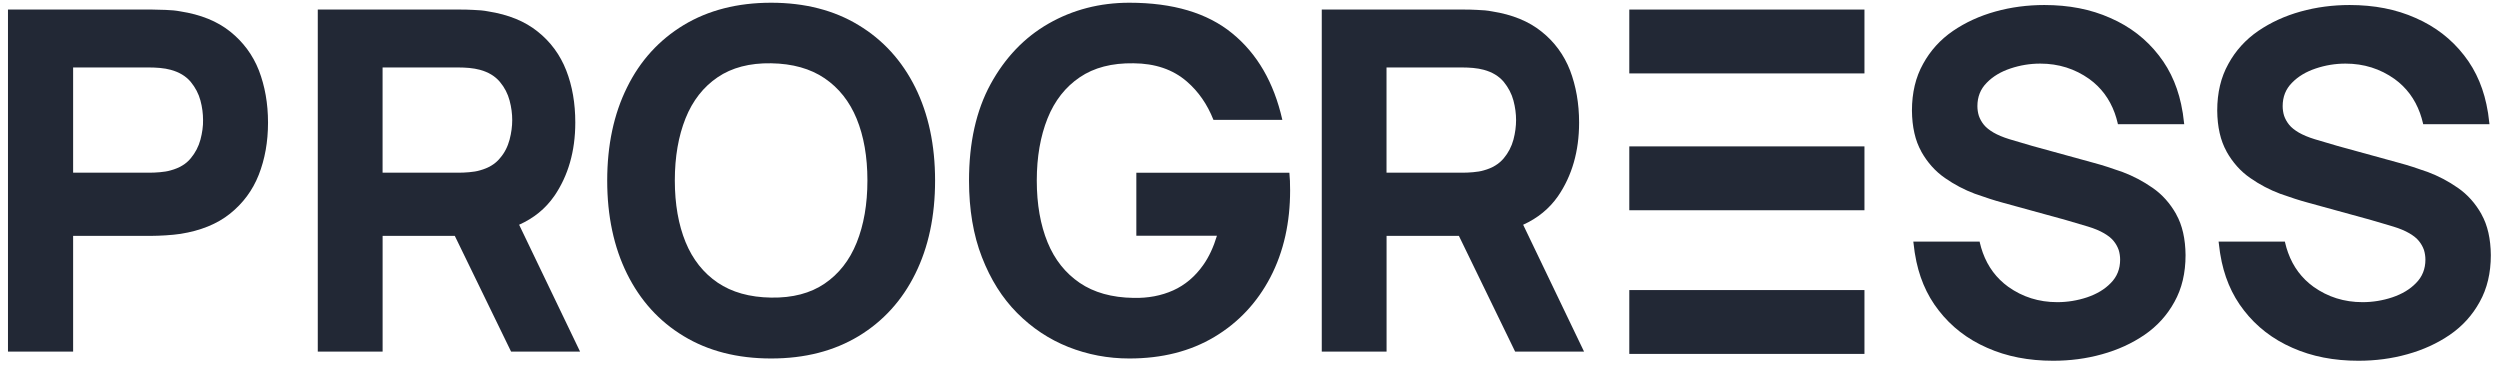 <?xml version="1.0" encoding="UTF-8"?> <svg xmlns="http://www.w3.org/2000/svg" width="153" height="23" viewBox="0 0 153 23" fill="none"><g clip-path="url(#clip0_200_89)"><path d="M133.756 15.614C133.756 16.708 133.531 17.66 133.076 18.474C132.631 19.287 132.019 19.962 131.248 20.49C130.481 21.015 129.612 21.413 128.645 21.68C127.686 21.95 126.682 22.078 125.655 22.078C124.155 22.078 122.813 21.82 121.61 21.284C120.408 20.758 119.42 19.994 118.651 19.001C117.886 18.028 117.407 16.867 117.195 15.535C117.19 15.513 117.187 15.491 117.184 15.469C117.184 15.461 117.181 15.453 117.179 15.445L117.095 14.786H121.154L121.166 14.85C121.216 15.066 121.277 15.271 121.348 15.467C121.665 16.34 122.185 17.03 122.902 17.55C123.78 18.175 124.778 18.492 125.902 18.492C126.534 18.492 127.135 18.393 127.73 18.196C128.321 17.995 128.804 17.71 129.179 17.322C129.564 16.935 129.752 16.457 129.752 15.893C129.752 15.694 129.723 15.486 129.663 15.297C129.593 15.099 129.494 14.922 129.357 14.752C129.22 14.581 129.022 14.424 128.765 14.274C128.508 14.125 128.183 13.986 127.789 13.867L126.498 13.486C126.498 13.486 126.488 13.483 126.481 13.481C126.424 13.463 126.366 13.447 126.308 13.43C126.291 13.425 126.276 13.42 126.259 13.416C126.206 13.4 126.151 13.386 126.095 13.373L122.592 12.41C122.069 12.272 121.498 12.083 120.857 11.856C120.225 11.618 119.611 11.3 119.03 10.893C118.439 10.485 117.956 9.94 117.581 9.275L117.584 9.271C117.209 8.607 117.02 7.762 117.011 6.77C117.011 5.679 117.237 4.725 117.693 3.91C118.137 3.098 118.75 2.423 119.519 1.895C120.288 1.37 121.157 0.972 122.122 0.704C123.081 0.437 124.087 0.307 125.113 0.307C126.614 0.307 127.954 0.565 129.157 1.102C130.361 1.627 131.348 2.393 132.118 3.386C132.884 4.362 133.365 5.53 133.577 6.869C133.58 6.885 133.583 6.9 133.587 6.918C133.587 6.925 133.587 6.932 133.59 6.939L133.674 7.599H129.615L129.603 7.536C129.553 7.32 129.491 7.115 129.421 6.919C129.103 6.045 128.583 5.354 127.865 4.834C126.987 4.211 125.989 3.893 124.865 3.893C124.233 3.893 123.632 3.992 123.039 4.191C122.446 4.39 121.963 4.678 121.59 5.063C121.204 5.45 121.017 5.928 121.017 6.493C121.017 6.69 121.046 6.9 121.106 7.088C121.176 7.287 121.275 7.464 121.412 7.635C121.548 7.804 121.747 7.962 122.004 8.113C122.259 8.26 122.585 8.399 122.98 8.52L124.295 8.908L124.349 8.924C124.454 8.955 124.562 8.985 124.671 9.013L128.174 9.976C128.698 10.116 129.27 10.304 129.911 10.532C130.541 10.77 131.155 11.088 131.737 11.495C132.329 11.903 132.811 12.446 133.186 13.112L133.183 13.115C133.56 13.78 133.747 14.625 133.756 15.616" fill="#222835"></path><path d="M152.439 15.614C152.439 16.708 152.213 17.66 151.758 18.474C151.313 19.287 150.701 19.962 149.931 20.49C149.163 21.015 148.295 21.413 147.328 21.68C146.369 21.95 145.365 22.078 144.337 22.078C142.838 22.078 141.496 21.82 140.292 21.284C139.091 20.758 138.102 19.994 137.333 19.001C136.569 18.028 136.089 16.867 135.877 15.535C135.873 15.513 135.87 15.491 135.867 15.469C135.867 15.461 135.863 15.453 135.862 15.445L135.778 14.786H139.836L139.849 14.85C139.899 15.066 139.959 15.271 140.031 15.467C140.347 16.34 140.867 17.03 141.585 17.55C142.463 18.175 143.461 18.492 144.585 18.492C145.217 18.492 145.818 18.393 146.412 18.196C147.004 17.995 147.487 17.71 147.862 17.322C148.246 16.935 148.435 16.457 148.435 15.893C148.435 15.694 148.405 15.486 148.346 15.297C148.276 15.099 148.176 14.922 148.039 14.752C147.902 14.581 147.705 14.424 147.448 14.274C147.191 14.125 146.865 13.986 146.472 13.867L145.181 13.486C145.181 13.486 145.17 13.483 145.164 13.481C145.106 13.463 145.049 13.447 144.991 13.43C144.974 13.425 144.958 13.42 144.941 13.416C144.888 13.4 144.834 13.386 144.778 13.373L141.275 12.41C140.752 12.272 140.18 12.083 139.539 11.856C138.907 11.618 138.294 11.3 137.713 10.893C137.121 10.485 136.639 9.94 136.264 9.275L136.267 9.271C135.892 8.607 135.703 7.762 135.694 6.77C135.694 5.679 135.919 4.725 136.376 3.91C136.819 3.098 137.433 2.423 138.202 1.895C138.971 1.37 139.84 0.972 140.805 0.704C141.764 0.437 142.769 0.307 143.795 0.307C145.296 0.307 146.637 0.565 147.84 1.102C149.043 1.627 150.03 2.393 150.801 3.386C151.567 4.362 152.048 5.53 152.26 6.869C152.263 6.885 152.266 6.9 152.269 6.918C152.269 6.925 152.269 6.932 152.272 6.939L152.356 7.599H148.298L148.285 7.536C148.235 7.32 148.173 7.115 148.103 6.919C147.785 6.045 147.265 5.354 146.548 4.834C145.67 4.211 144.672 3.893 143.548 3.893C142.916 3.893 142.315 3.992 141.722 4.191C141.129 4.39 140.646 4.678 140.272 5.063C139.886 5.45 139.699 5.928 139.699 6.493C139.699 6.69 139.729 6.9 139.788 7.088C139.858 7.287 139.958 7.464 140.095 7.635C140.23 7.804 140.43 7.962 140.686 8.113C140.942 8.26 141.267 8.399 141.663 8.52L142.978 8.908L143.031 8.924C143.137 8.955 143.244 8.985 143.353 9.013L146.856 9.976C147.381 10.116 147.952 10.304 148.593 10.532C149.224 10.77 149.837 11.088 150.42 11.495C151.011 11.903 151.494 12.446 151.869 13.112L151.866 13.115C152.243 13.78 152.43 14.625 152.439 15.616" fill="#222835"></path><path fill-rule="evenodd" clip-rule="evenodd" d="M12.267 8.548C12.155 8.967 11.952 9.356 11.67 9.691C11.388 10.039 10.973 10.284 10.447 10.426C10.244 10.488 10.023 10.517 9.789 10.539C9.547 10.56 9.334 10.569 9.133 10.569H4.475V4.129H9.133C9.335 4.129 9.557 4.138 9.789 4.158C10.032 4.179 10.255 4.22 10.447 4.272C10.973 4.415 11.376 4.661 11.67 5.007C11.954 5.355 12.155 5.731 12.267 6.15C12.379 6.568 12.427 6.966 12.427 7.344C12.437 7.722 12.376 8.13 12.267 8.548ZM14.092 1.936C13.302 1.302 12.289 0.892 11.042 0.697C10.768 0.645 10.465 0.615 10.13 0.606C9.786 0.596 9.522 0.585 9.318 0.585H0.488V21.52H4.475V14.434H9.318C9.512 14.434 9.784 14.424 10.13 14.404C10.475 14.383 10.779 14.352 11.051 14.312C12.278 14.117 13.291 13.708 14.082 13.074C14.873 12.439 15.46 11.651 15.836 10.698C16.21 9.746 16.403 8.682 16.403 7.505C16.403 6.327 16.21 5.263 15.845 4.311C15.471 3.359 14.882 2.57 14.092 1.936Z" fill="#222835"></path><path fill-rule="evenodd" clip-rule="evenodd" d="M23.414 4.129H28.06C28.261 4.129 28.483 4.138 28.716 4.158C28.958 4.179 29.17 4.22 29.372 4.272C29.896 4.415 30.298 4.661 30.591 5.008C30.883 5.356 31.075 5.734 31.187 6.153C31.299 6.571 31.348 6.971 31.348 7.349C31.348 7.727 31.297 8.126 31.187 8.545C31.075 8.964 30.886 9.354 30.591 9.689C30.309 10.037 29.896 10.283 29.372 10.426C29.17 10.488 28.949 10.517 28.716 10.539C28.474 10.56 28.261 10.569 28.06 10.569H23.414V4.129ZM33.917 12.005C34.773 10.757 35.208 9.253 35.208 7.502C35.208 6.324 35.026 5.262 34.654 4.31C34.282 3.357 33.695 2.559 32.91 1.936C32.124 1.302 31.116 0.892 29.875 0.697C29.612 0.645 29.301 0.615 28.967 0.606C28.624 0.585 28.362 0.585 28.161 0.585H19.448V21.52H23.416V14.434H27.833L31.279 21.52H35.501L31.77 13.754C32.668 13.354 33.383 12.771 33.917 12.003V12.005Z" fill="#222835"></path><path fill-rule="evenodd" clip-rule="evenodd" d="M52.429 14.848C51.994 15.93 51.337 16.767 50.467 17.357C49.597 17.949 48.506 18.235 47.193 18.213C45.879 18.193 44.788 17.886 43.918 17.296C43.048 16.703 42.392 15.878 41.957 14.817C41.523 13.756 41.299 12.493 41.299 11.043C41.299 9.594 41.521 8.329 41.957 7.238C42.391 6.157 43.048 5.32 43.918 4.729C44.788 4.138 45.879 3.851 47.193 3.873C48.506 3.894 49.597 4.2 50.467 4.791C51.337 5.382 51.993 6.209 52.429 7.27C52.863 8.331 53.086 9.585 53.086 11.043C53.086 12.502 52.864 13.767 52.429 14.848ZM52.54 1.535C51.044 0.627 49.256 0.167 47.194 0.167C45.132 0.167 43.344 0.627 41.839 1.535C40.343 2.443 39.181 3.707 38.374 5.351C37.564 6.982 37.161 8.891 37.161 11.053C37.161 13.214 37.566 15.124 38.374 16.755C39.183 18.387 40.335 19.663 41.839 20.57C43.335 21.478 45.123 21.939 47.194 21.939C49.266 21.939 51.044 21.478 52.55 20.57C54.046 19.663 55.209 18.389 56.015 16.755C56.824 15.124 57.227 13.225 57.227 11.053C57.227 8.88 56.823 6.982 56.015 5.351C55.196 3.707 54.044 2.443 52.539 1.535H52.54Z" fill="#222835"></path><path fill-rule="evenodd" clip-rule="evenodd" d="M84.855 4.129H89.498C89.699 4.129 89.921 4.138 90.153 4.158C90.395 4.179 90.608 4.22 90.809 4.272C91.333 4.415 91.735 4.661 92.028 5.008C92.31 5.356 92.511 5.734 92.623 6.153C92.734 6.571 92.784 6.971 92.784 7.349C92.784 7.727 92.733 8.126 92.623 8.545C92.511 8.964 92.31 9.354 92.028 9.689C91.736 10.037 91.333 10.283 90.809 10.426C90.608 10.488 90.386 10.517 90.153 10.539C89.913 10.56 89.699 10.569 89.498 10.569H84.855V4.129ZM95.351 12.005C96.207 10.757 96.641 9.253 96.641 7.502C96.641 6.324 96.449 5.262 96.088 4.31C95.716 3.357 95.13 2.559 94.345 1.936C93.559 1.302 92.552 0.892 91.313 0.697C91.051 0.645 90.739 0.615 90.406 0.606C90.063 0.585 89.801 0.585 89.6 0.585H80.892V21.52H84.858V14.434H89.284L92.727 21.52H96.945L93.217 13.754C94.103 13.354 94.818 12.771 95.353 12.003H95.351V12.005Z" fill="#222835"></path><path d="M114.105 8.959H99.713V12.867H114.105V8.959Z" fill="#222835"></path><path d="M114.105 0.585H99.713V4.493H114.105V0.585Z" fill="#222835"></path><path d="M114.105 17.752H99.713V21.659H114.105V17.752Z" fill="#222835"></path><path d="M78.947 11.104C78.933 10.879 78.924 10.698 78.91 10.57H69.544V14.426H74.477C74.267 15.122 73.99 15.722 73.638 16.219C73.142 16.923 72.523 17.446 71.801 17.771C71.071 18.098 70.259 18.252 69.367 18.231C68.048 18.211 66.952 17.904 66.079 17.312C65.207 16.718 64.546 15.894 64.111 14.83C63.676 13.768 63.451 12.502 63.451 11.052C63.451 9.602 63.674 8.336 64.111 7.242C64.546 6.159 65.207 5.321 66.079 4.731C66.953 4.137 68.048 3.852 69.367 3.873C70.695 3.882 71.781 4.25 72.633 4.987C73.345 5.601 73.885 6.382 74.264 7.337H78.48C77.964 5.049 76.938 3.282 75.407 2.036C73.885 0.791 71.784 0.167 69.115 0.167C67.309 0.167 65.655 0.596 64.174 1.443C62.692 2.289 61.505 3.537 60.623 5.15C59.739 6.773 59.304 8.733 59.304 11.053C59.304 12.819 59.568 14.393 60.095 15.741C60.623 17.1 61.333 18.233 62.246 19.152C63.159 20.071 64.203 20.765 65.382 21.235C66.568 21.704 67.807 21.939 69.115 21.939C71.115 21.939 72.849 21.5 74.321 20.62C75.791 19.742 76.929 18.526 77.739 16.985C78.154 16.192 78.462 15.338 78.665 14.426C78.858 13.555 78.955 12.631 78.955 11.654C78.955 11.602 78.945 11.42 78.945 11.102" fill="#222835"></path></g><defs><clipPath id="clip0_200_89"><rect width="152.089" height="21.911" fill="white" transform="translate(0.488 0.167)"></rect></clipPath></defs></svg> 